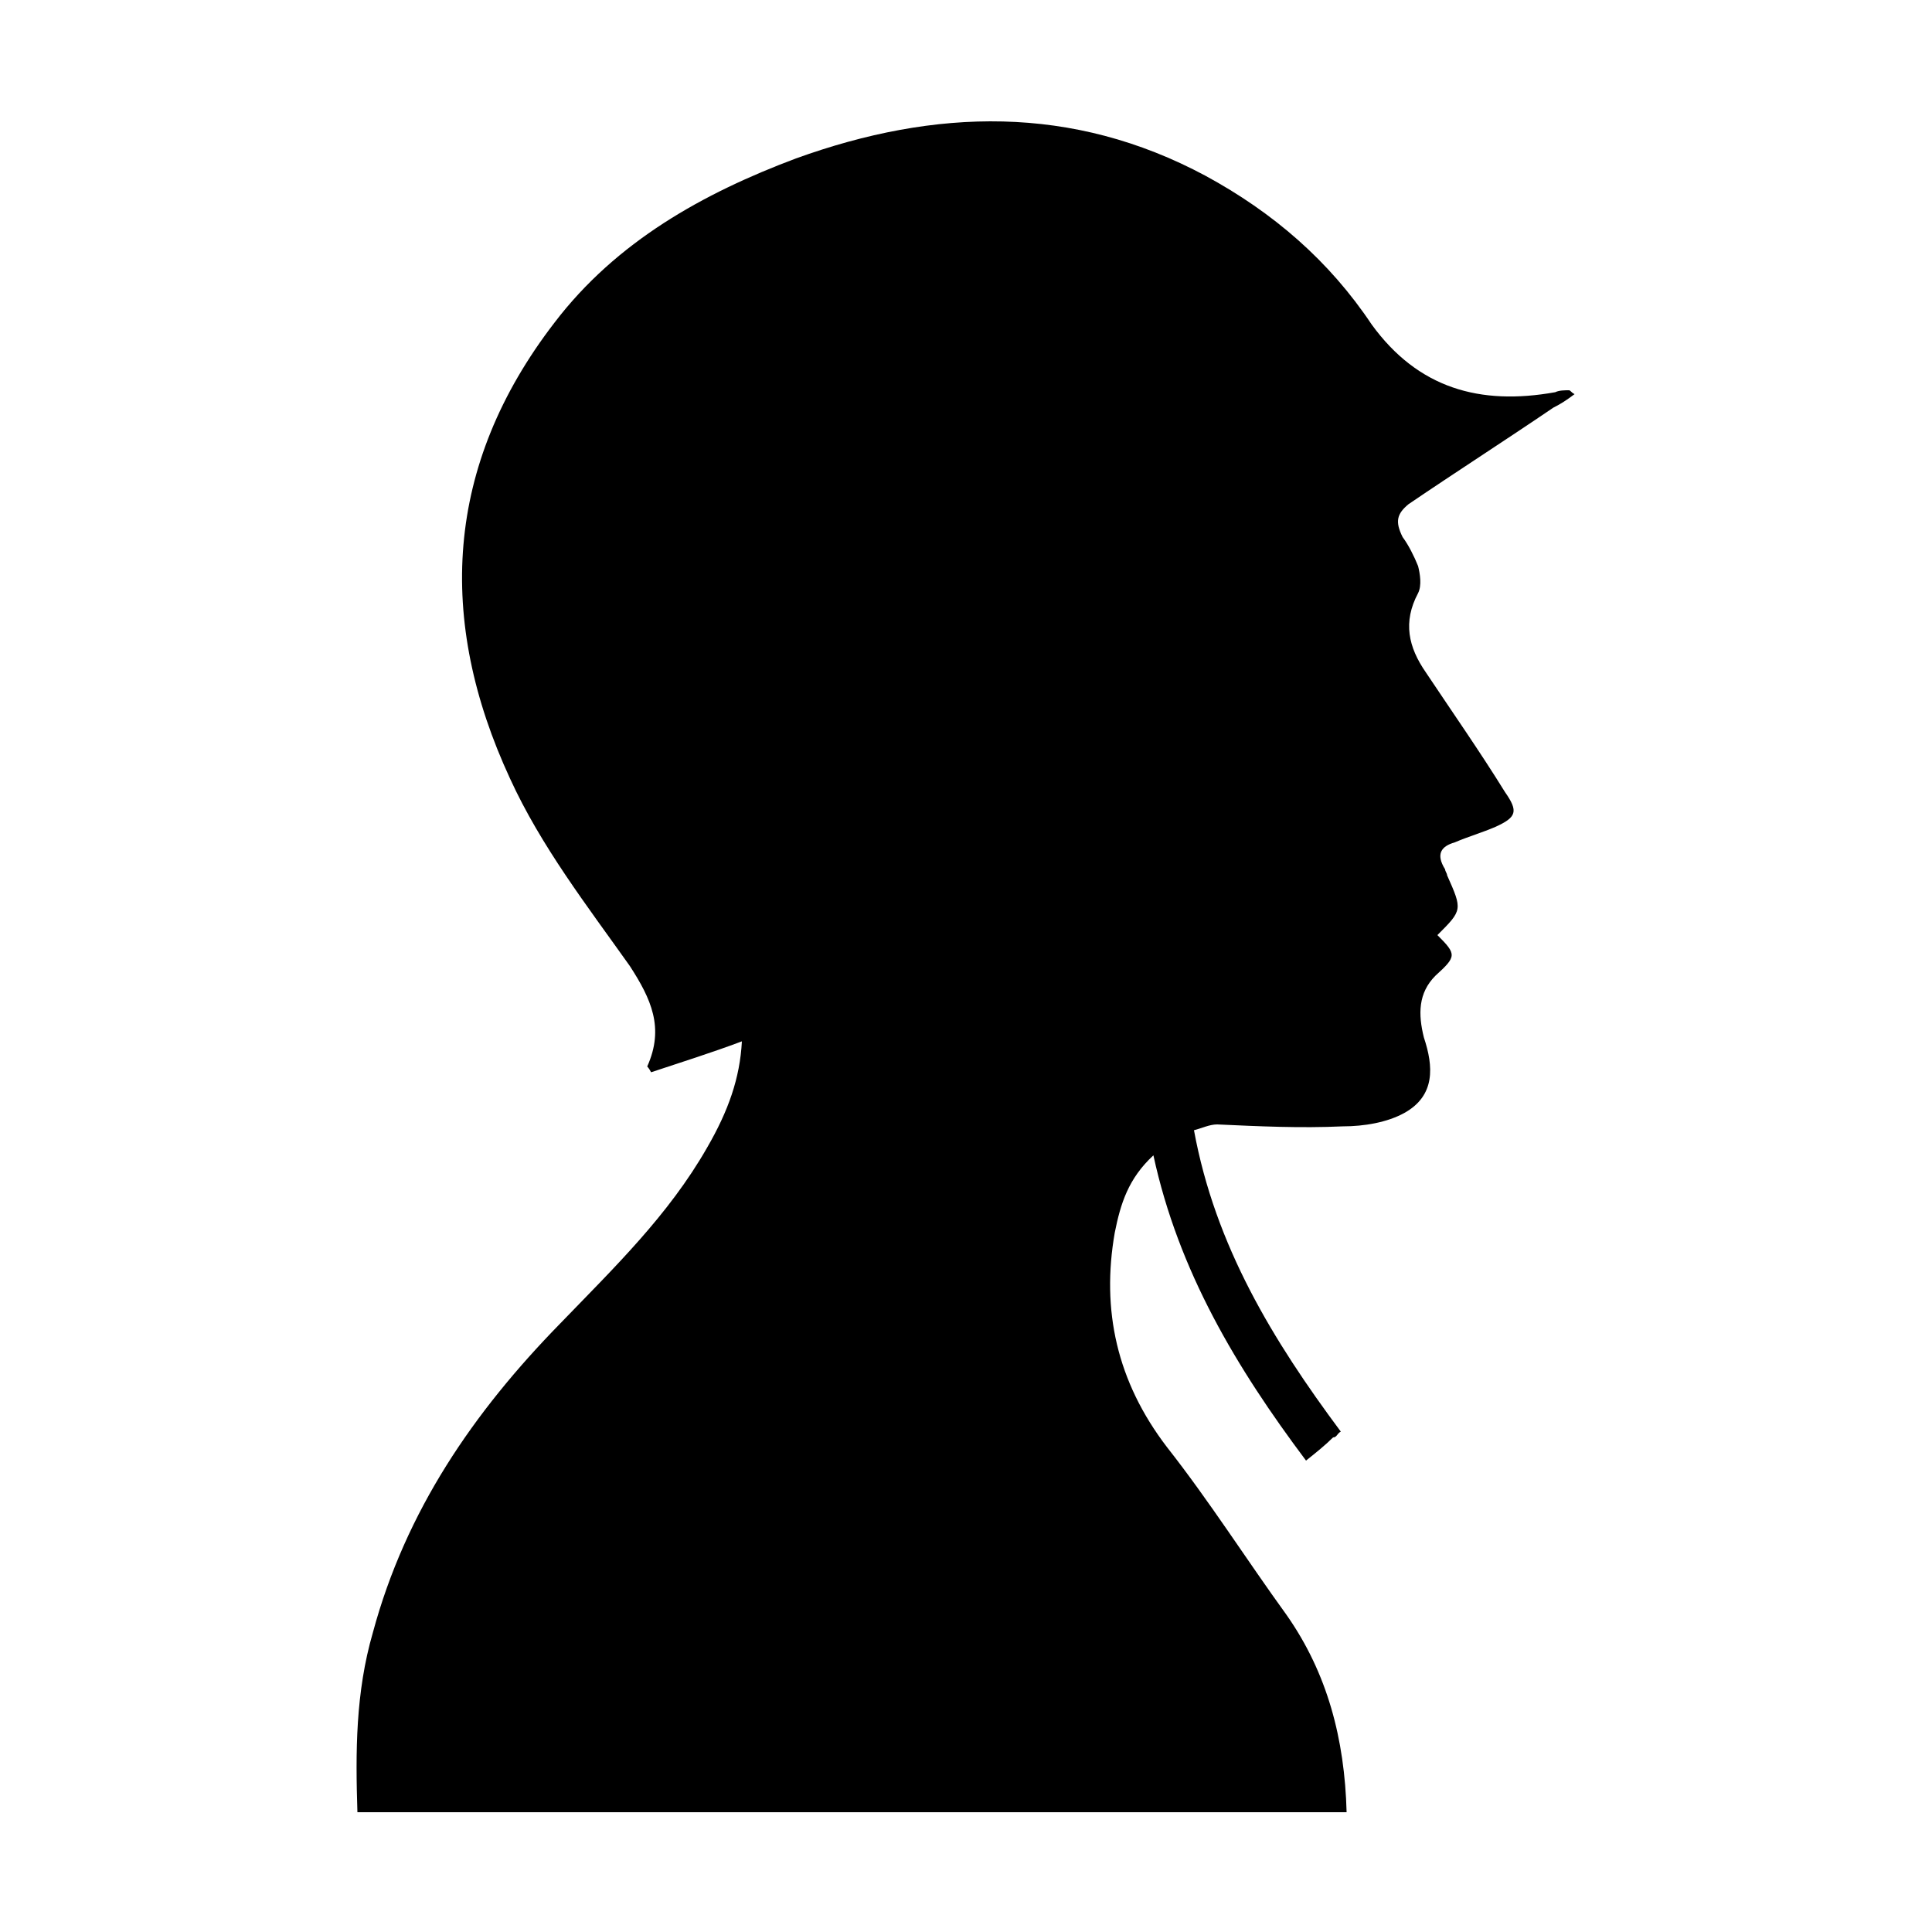 <svg width="64" height="64" viewBox="0 0 1000 1000" xmlns="http://www.w3.org/2000/svg"><path d="M729 261c25-17 50-33 75-50 4-2 7-4 11-7-2-1-2-2-3-2-2 0-5 0-7 1-39 7-71-2-95-35-22-33-51-58-86-77-69-37-140-35-212-9-48 18-93 43-125 85-57 74-61 154-23 236 16 35 40 66 62 97 11 17 18 32 9 52 0 0 1 1 2 3 15-5 31-10 47-16-1 19-7 36-18 55-20 35-48 62-76 91-45 46-80 97-97 160-9 31-9 62-8 93h512c-1-38-10-72-31-102-21-29-40-59-62-87-26-34-34-71-27-111 3-15 7-28 20-40 13 60 43 110 79 158 5-4 10-8 14-12 2 0 2-2 4-3-35-47-65-96-76-156 4-1 8-3 12-3 22 1 43 2 65 1 11 0 23-2 32-7 16-9 15-24 10-39-3-12-3-23 6-32 11-10 11-11 1-21 13-13 13-13 5-31 0-1-1-2-1-3-5-8-2-12 5-14 7-3 14-5 21-8 11-5 12-8 5-18-13-21-27-41-41-62-9-13-12-26-4-41 2-4 1-10 0-14-2-5-5-11-8-15-4-8-3-12 3-17z"/></svg>